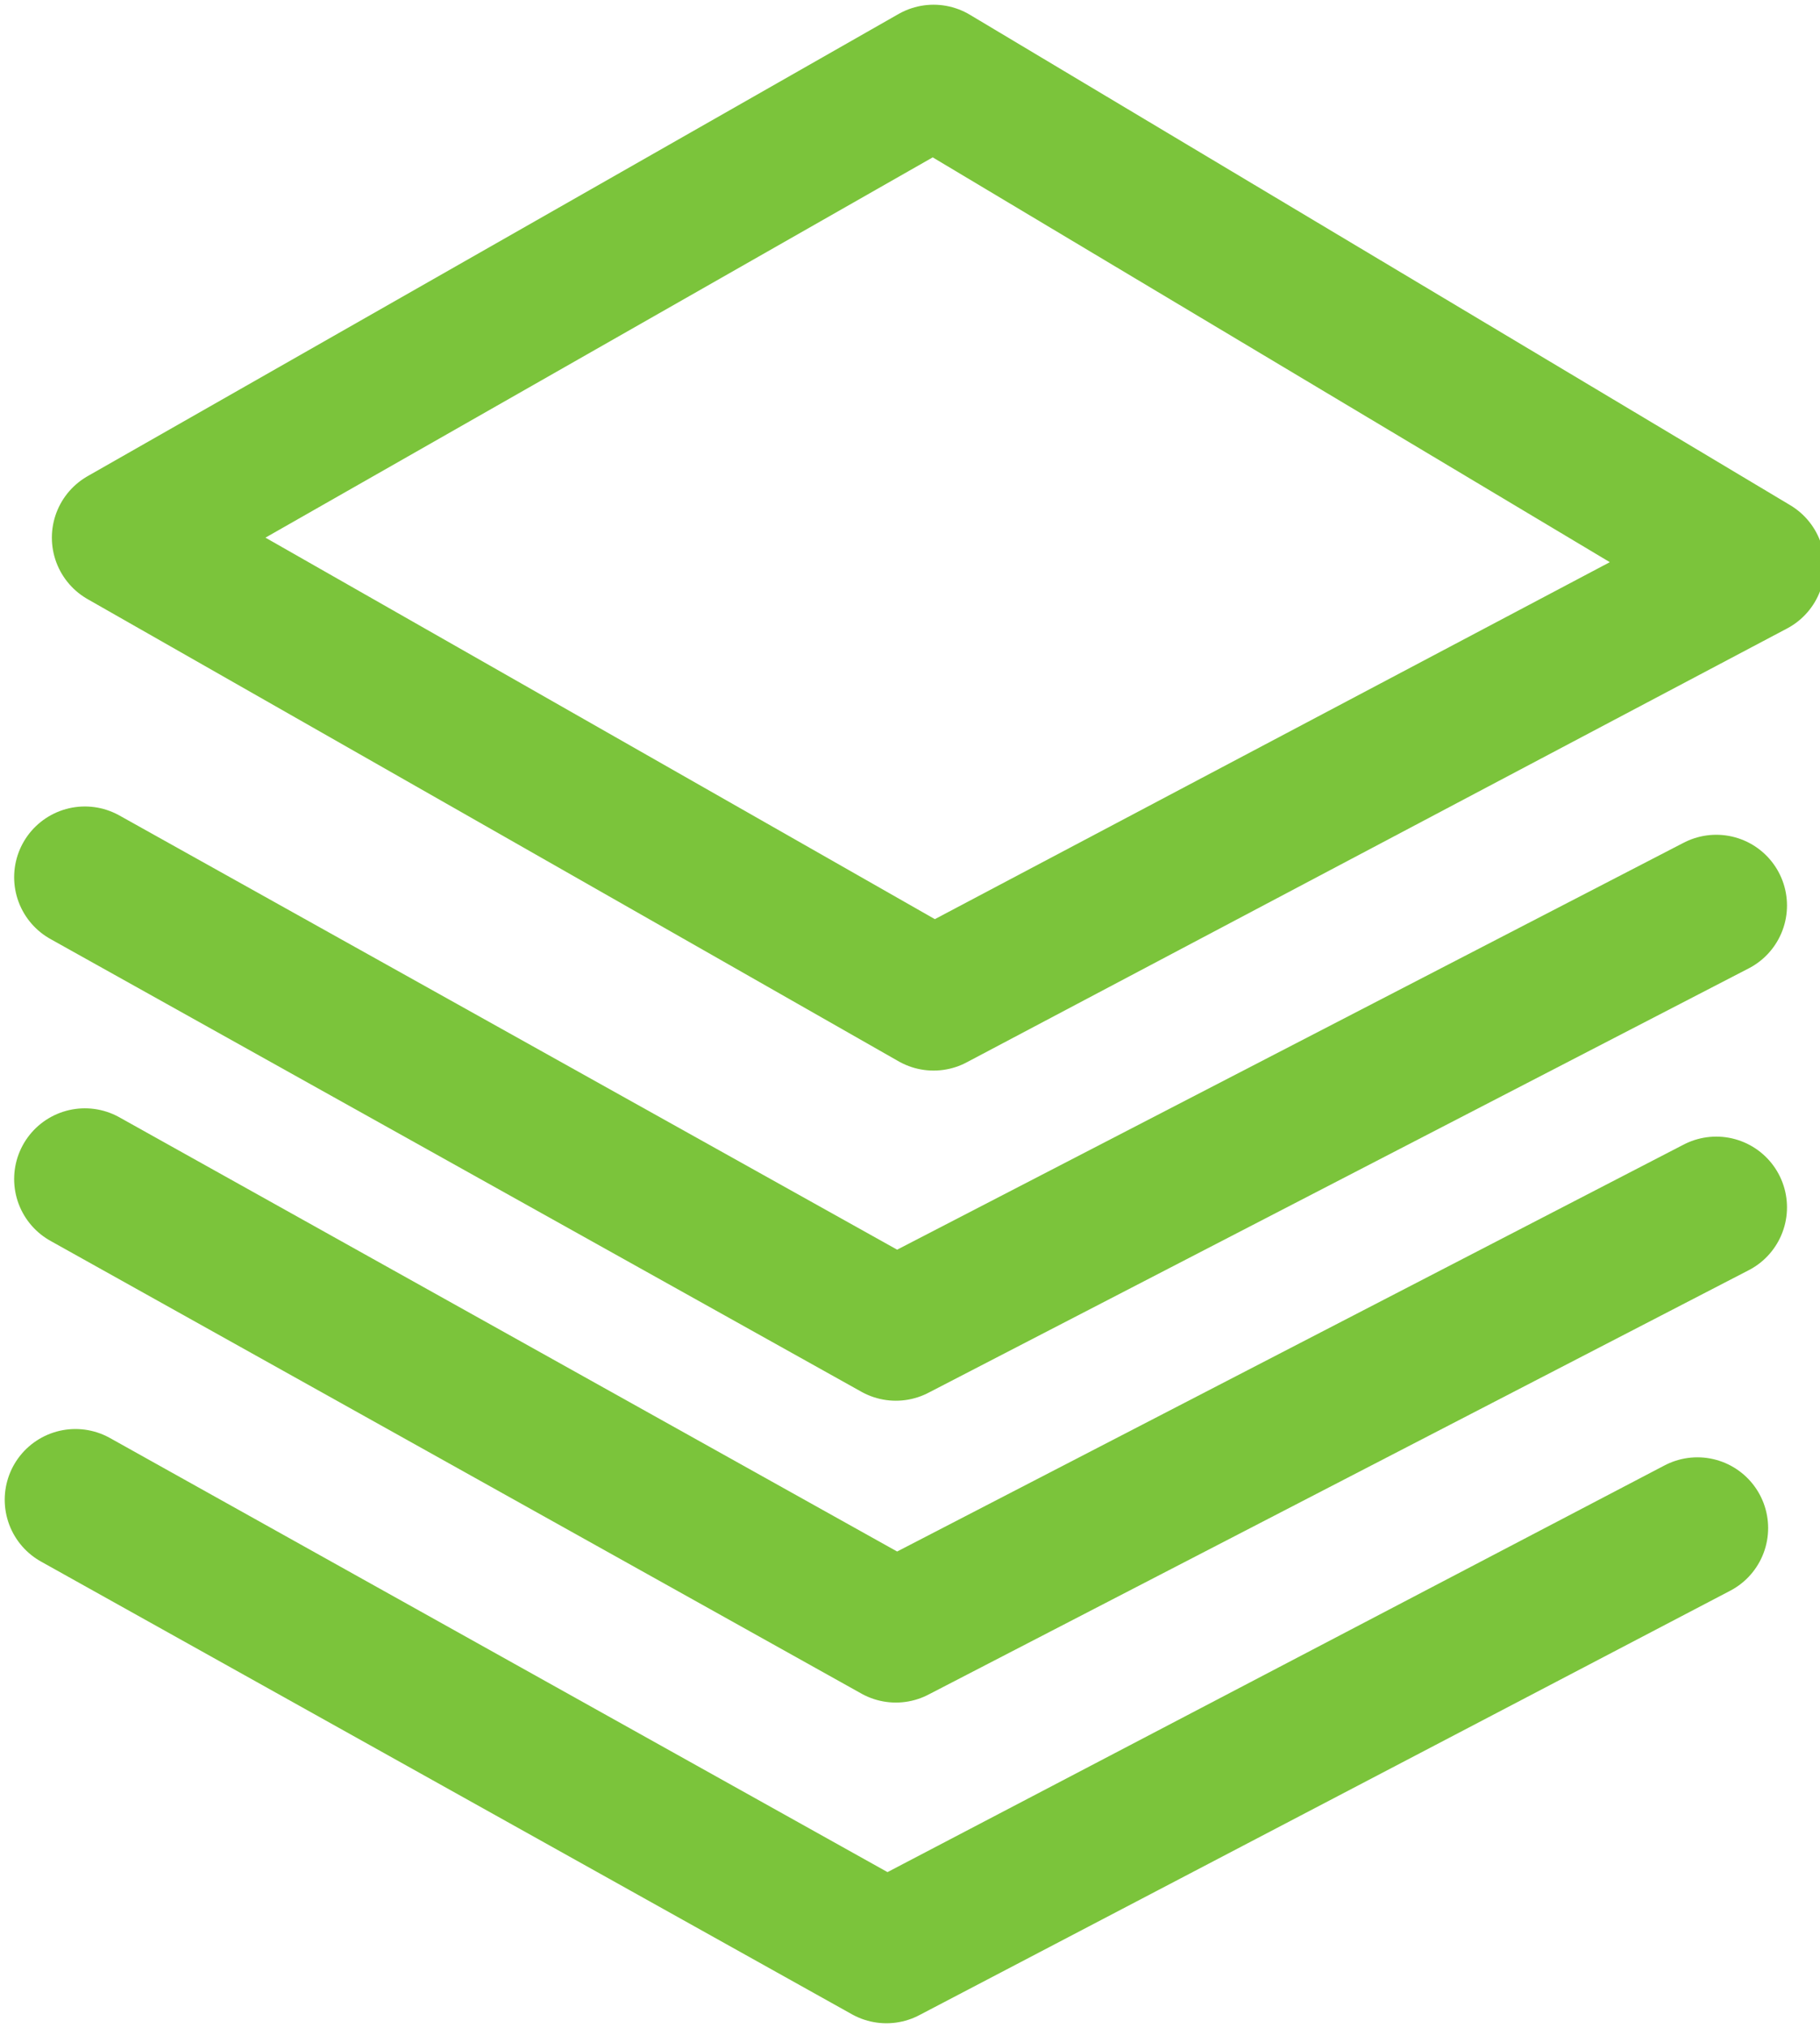 <?xml version="1.0" encoding="utf-8"?>
<!-- Generator: Adobe Illustrator 25.1.0, SVG Export Plug-In . SVG Version: 6.00 Build 0)  -->
<svg version="1.1" id="Layer_1" xmlns="http://www.w3.org/2000/svg" xmlns:xlink="http://www.w3.org/1999/xlink" x="0px" y="0px"
	 viewBox="0 0 19.3 21.5" style="enable-background:new 0 0 19.3 21.5;" xml:space="preserve">
<style type="text/css">
	.st0{fill:none;stroke:#7BC43B;stroke-width:1.5;stroke-linecap:round;stroke-linejoin:round;}
</style>
<polygon class="st0" points="9.9,0.8 1.3,5.7 9.9,10.6 18.6,6 "/>
<polyline class="st0" points="0.9,9.3 9.5,14.1 18.2,9.6 "/>
<polyline class="st0" points="0.9,12.5 9.5,17.3 18.2,12.8 "/>
<polyline class="st0" points="0.8,15.9 9.4,20.7 18,16.2 "/>
</svg>